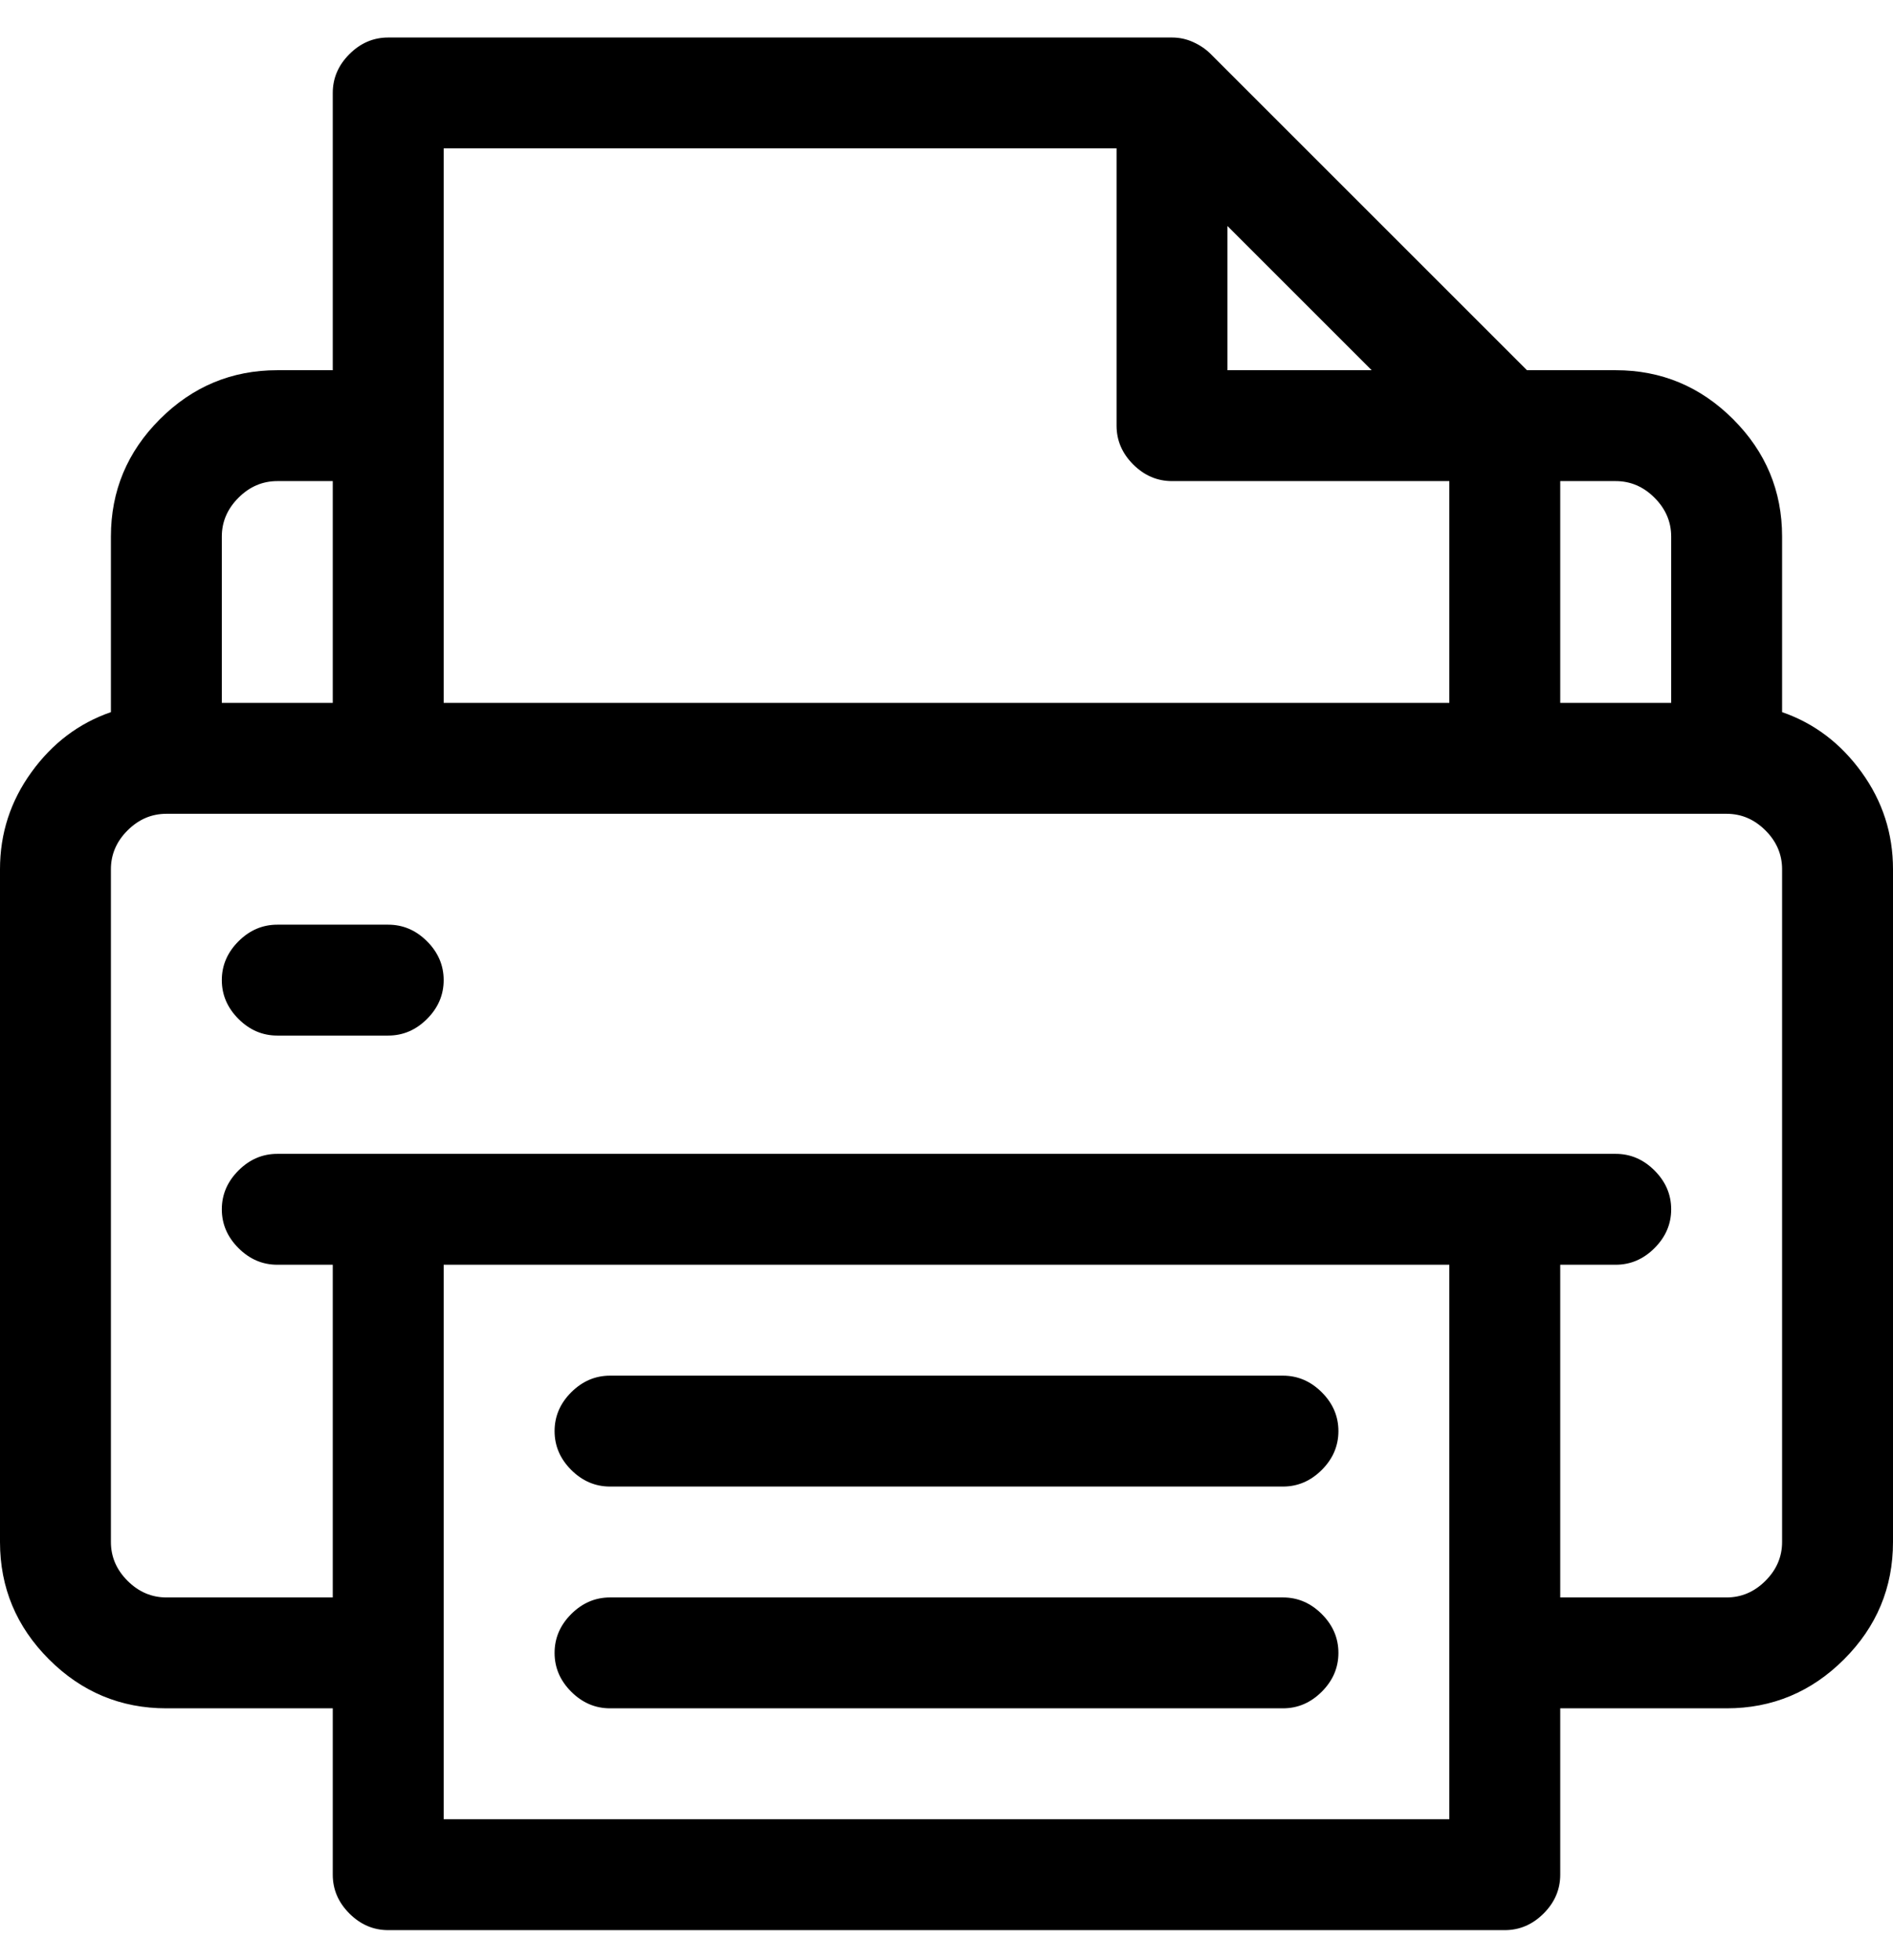 <svg width="56" height="58" viewBox="0 0 56 58" fill="none" xmlns="http://www.w3.org/2000/svg">
<g clip-path="url(#clip0_26_13884)">
<path d="M52.719 15.876V21.071C53.667 21.399 54.45 21.991 55.07 22.848C55.69 23.705 56 24.662 56 25.719V45.626C56 46.974 55.517 48.132 54.551 49.098C53.585 50.064 52.427 50.547 51.078 50.547H46.156V55.469C46.156 55.907 45.992 56.29 45.664 56.618C45.336 56.946 44.953 57.11 44.516 57.11H11.484C11.047 57.11 10.664 56.946 10.336 56.618C10.008 56.29 9.844 55.907 9.844 55.469V50.547H4.922C3.573 50.547 2.415 50.064 1.449 49.098C0.483 48.132 0 46.974 0 45.626V25.719C0 24.662 0.31 23.705 0.93 22.848C1.549 21.991 2.333 21.399 3.281 21.071V15.876C3.281 14.527 3.764 13.369 4.73 12.403C5.697 11.437 6.854 10.954 8.203 10.954H9.844V2.75C9.844 2.313 10.008 1.93 10.336 1.602C10.664 1.274 11.047 1.11 11.484 1.11H34.672C34.891 1.11 35.1 1.155 35.301 1.247C35.501 1.338 35.675 1.456 35.82 1.602L45.172 10.954H47.797C49.146 10.954 50.303 11.437 51.27 12.403C52.236 13.369 52.719 14.527 52.719 15.876ZM47.797 14.235H46.156V20.797H49.438V15.876C49.438 15.438 49.273 15.055 48.945 14.727C48.617 14.399 48.234 14.235 47.797 14.235ZM40.578 10.954L36.312 6.688V10.954H40.578ZM33.031 4.391H13.125V20.797H42.875V14.235H34.672C34.234 14.235 33.852 14.071 33.523 13.743C33.195 13.415 33.031 13.032 33.031 12.594V4.391ZM8.203 14.235C7.766 14.235 7.383 14.399 7.055 14.727C6.727 15.055 6.562 15.438 6.562 15.876V20.797H9.844V14.235H8.203ZM13.125 53.829H42.875V37.422H13.125V53.829ZM51.078 47.266C51.516 47.266 51.898 47.102 52.227 46.774C52.555 46.446 52.719 46.063 52.719 45.626V25.719C52.719 25.282 52.555 24.899 52.227 24.571C51.898 24.243 51.516 24.079 51.078 24.079H4.922C4.484 24.079 4.102 24.243 3.773 24.571C3.445 24.899 3.281 25.282 3.281 25.719V45.626C3.281 46.063 3.445 46.446 3.773 46.774C4.102 47.102 4.484 47.266 4.922 47.266H9.844V37.422H8.203C7.766 37.422 7.383 37.258 7.055 36.93C6.727 36.602 6.562 36.219 6.562 35.782C6.562 35.344 6.727 34.961 7.055 34.633C7.383 34.305 7.766 34.141 8.203 34.141H47.797C48.234 34.141 48.617 34.305 48.945 34.633C49.273 34.961 49.438 35.344 49.438 35.782C49.438 36.219 49.273 36.602 48.945 36.93C48.617 37.258 48.234 37.422 47.797 37.422H46.156V47.266H51.078ZM18.047 40.704C17.609 40.704 17.227 40.868 16.898 41.196C16.57 41.524 16.406 41.907 16.406 42.344C16.406 42.782 16.57 43.165 16.898 43.493C17.227 43.821 17.609 43.985 18.047 43.985H37.953C38.391 43.985 38.773 43.821 39.102 43.493C39.43 43.165 39.594 42.782 39.594 42.344C39.594 41.907 39.43 41.524 39.102 41.196C38.773 40.868 38.391 40.704 37.953 40.704H18.047ZM37.953 47.266C38.391 47.266 38.773 47.43 39.102 47.758C39.43 48.086 39.594 48.469 39.594 48.907C39.594 49.344 39.43 49.727 39.102 50.055C38.773 50.383 38.391 50.547 37.953 50.547H18.047C17.609 50.547 17.227 50.383 16.898 50.055C16.57 49.727 16.406 49.344 16.406 48.907C16.406 48.469 16.57 48.086 16.898 47.758C17.227 47.43 17.609 47.266 18.047 47.266H37.953ZM6.562 29C6.562 29.438 6.727 29.821 7.055 30.149C7.383 30.477 7.766 30.641 8.203 30.641H11.484C11.922 30.641 12.305 30.477 12.633 30.149C12.961 29.821 13.125 29.438 13.125 29C13.125 28.563 12.961 28.18 12.633 27.852C12.305 27.524 11.922 27.36 11.484 27.36H8.203C7.766 27.36 7.383 27.524 7.055 27.852C6.727 28.18 6.562 28.563 6.562 29ZM52.719 15.876V21.071C53.667 21.399 54.45 21.991 55.07 22.848C55.69 23.705 56 24.662 56 25.719V45.626C56 46.974 55.517 48.132 54.551 49.098C53.585 50.064 52.427 50.547 51.078 50.547H46.156V55.469C46.156 55.907 45.992 56.29 45.664 56.618C45.336 56.946 44.953 57.11 44.516 57.11H11.484C11.047 57.11 10.664 56.946 10.336 56.618C10.008 56.29 9.844 55.907 9.844 55.469V50.547H4.922C3.573 50.547 2.415 50.064 1.449 49.098C0.483 48.132 0 46.974 0 45.626V25.719C0 24.662 0.31 23.705 0.93 22.848C1.549 21.991 2.333 21.399 3.281 21.071V15.876C3.281 14.527 3.764 13.369 4.73 12.403C5.697 11.437 6.854 10.954 8.203 10.954H9.844V2.75C9.844 2.313 10.008 1.93 10.336 1.602C10.664 1.274 11.047 1.11 11.484 1.11H34.672C34.891 1.11 35.1 1.155 35.301 1.247C35.501 1.338 35.675 1.456 35.82 1.602L45.172 10.954H47.797C49.146 10.954 50.303 11.437 51.27 12.403C52.236 13.369 52.719 14.527 52.719 15.876ZM47.797 14.235H46.156V20.797H49.438V15.876C49.438 15.438 49.273 15.055 48.945 14.727C48.617 14.399 48.234 14.235 47.797 14.235ZM40.578 10.954L36.312 6.688V10.954H40.578ZM33.031 4.391H13.125V20.797H42.875V14.235H34.672C34.234 14.235 33.852 14.071 33.523 13.743C33.195 13.415 33.031 13.032 33.031 12.594V4.391ZM8.203 14.235C7.766 14.235 7.383 14.399 7.055 14.727C6.727 15.055 6.562 15.438 6.562 15.876V20.797H9.844V14.235H8.203ZM13.125 53.829H42.875V37.422H13.125V53.829ZM51.078 47.266C51.516 47.266 51.898 47.102 52.227 46.774C52.555 46.446 52.719 46.063 52.719 45.626V25.719C52.719 25.282 52.555 24.899 52.227 24.571C51.898 24.243 51.516 24.079 51.078 24.079H4.922C4.484 24.079 4.102 24.243 3.773 24.571C3.445 24.899 3.281 25.282 3.281 25.719V45.626C3.281 46.063 3.445 46.446 3.773 46.774C4.102 47.102 4.484 47.266 4.922 47.266H9.844V37.422H8.203C7.766 37.422 7.383 37.258 7.055 36.93C6.727 36.602 6.562 36.219 6.562 35.782C6.562 35.344 6.727 34.961 7.055 34.633C7.383 34.305 7.766 34.141 8.203 34.141H47.797C48.234 34.141 48.617 34.305 48.945 34.633C49.273 34.961 49.438 35.344 49.438 35.782C49.438 36.219 49.273 36.602 48.945 36.93C48.617 37.258 48.234 37.422 47.797 37.422H46.156V47.266H51.078ZM18.047 40.704C17.609 40.704 17.227 40.868 16.898 41.196C16.57 41.524 16.406 41.907 16.406 42.344C16.406 42.782 16.57 43.165 16.898 43.493C17.227 43.821 17.609 43.985 18.047 43.985H37.953C38.391 43.985 38.773 43.821 39.102 43.493C39.43 43.165 39.594 42.782 39.594 42.344C39.594 41.907 39.43 41.524 39.102 41.196C38.773 40.868 38.391 40.704 37.953 40.704H18.047ZM37.953 47.266C38.391 47.266 38.773 47.43 39.102 47.758C39.43 48.086 39.594 48.469 39.594 48.907C39.594 49.344 39.43 49.727 39.102 50.055C38.773 50.383 38.391 50.547 37.953 50.547H18.047C17.609 50.547 17.227 50.383 16.898 50.055C16.57 49.727 16.406 49.344 16.406 48.907C16.406 48.469 16.57 48.086 16.898 47.758C17.227 47.43 17.609 47.266 18.047 47.266H37.953ZM6.562 29C6.562 29.438 6.727 29.821 7.055 30.149C7.383 30.477 7.766 30.641 8.203 30.641H11.484C11.922 30.641 12.305 30.477 12.633 30.149C12.961 29.821 13.125 29.438 13.125 29C13.125 28.563 12.961 28.18 12.633 27.852C12.305 27.524 11.922 27.36 11.484 27.36H8.203C7.766 27.36 7.383 27.524 7.055 27.852C6.727 28.18 6.562 28.563 6.562 29Z" fill="black"/>
</g>
<defs>
<clipPath id="clip0_26_13884">
<rect width="56" height="57" fill="white" transform="matrix(1 0 0 -1 0 57.61)"/>
</clipPath>
</defs>
</svg>
